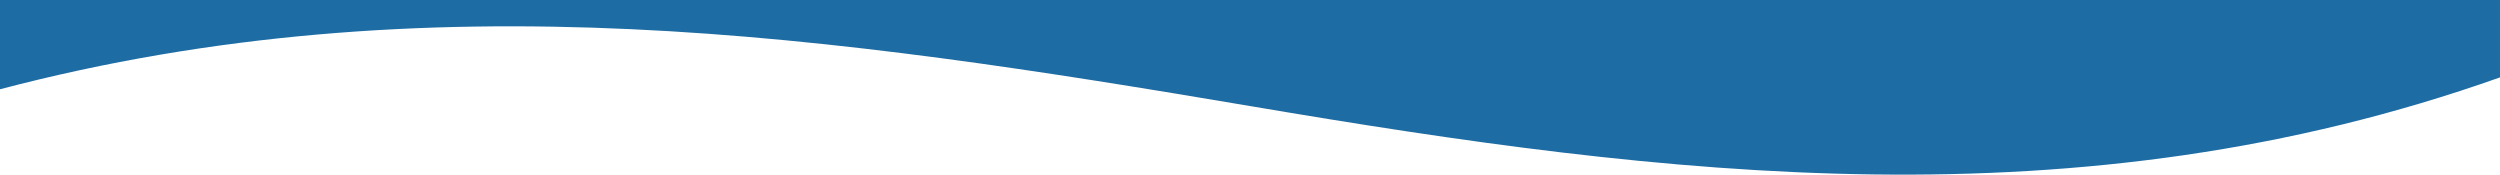 <?xml version="1.0" encoding="UTF-8"?>
<!DOCTYPE svg PUBLIC "-//W3C//DTD SVG 1.1//EN" "http://www.w3.org/Graphics/SVG/1.1/DTD/svg11.dtd">
<!-- Creator: CorelDRAW X7 -->
<svg xmlns="http://www.w3.org/2000/svg" xml:space="preserve" width="91.511mm" height="6.394mm" version="1.1" style="shape-rendering:geometricPrecision; text-rendering:geometricPrecision; image-rendering:optimizeQuality; fill-rule:evenodd; clip-rule:evenodd"
viewBox="0 0 7787 544"
 xmlns:xlink="http://www.w3.org/1999/xlink">
 <defs>
  <style type="text/css">
   <![CDATA[
    .fil0 {fill:#1D6CA4}
   ]]>
  </style>
 </defs>
 <g id="Layer_x0020_1">
  <path class="fil0" d="M0 278c1335,-351 2602,-166 3898,53 1292,219 2572,377 3889,-90l0 -241 -7787 0 0 278z"/>
 </g>
</svg>
